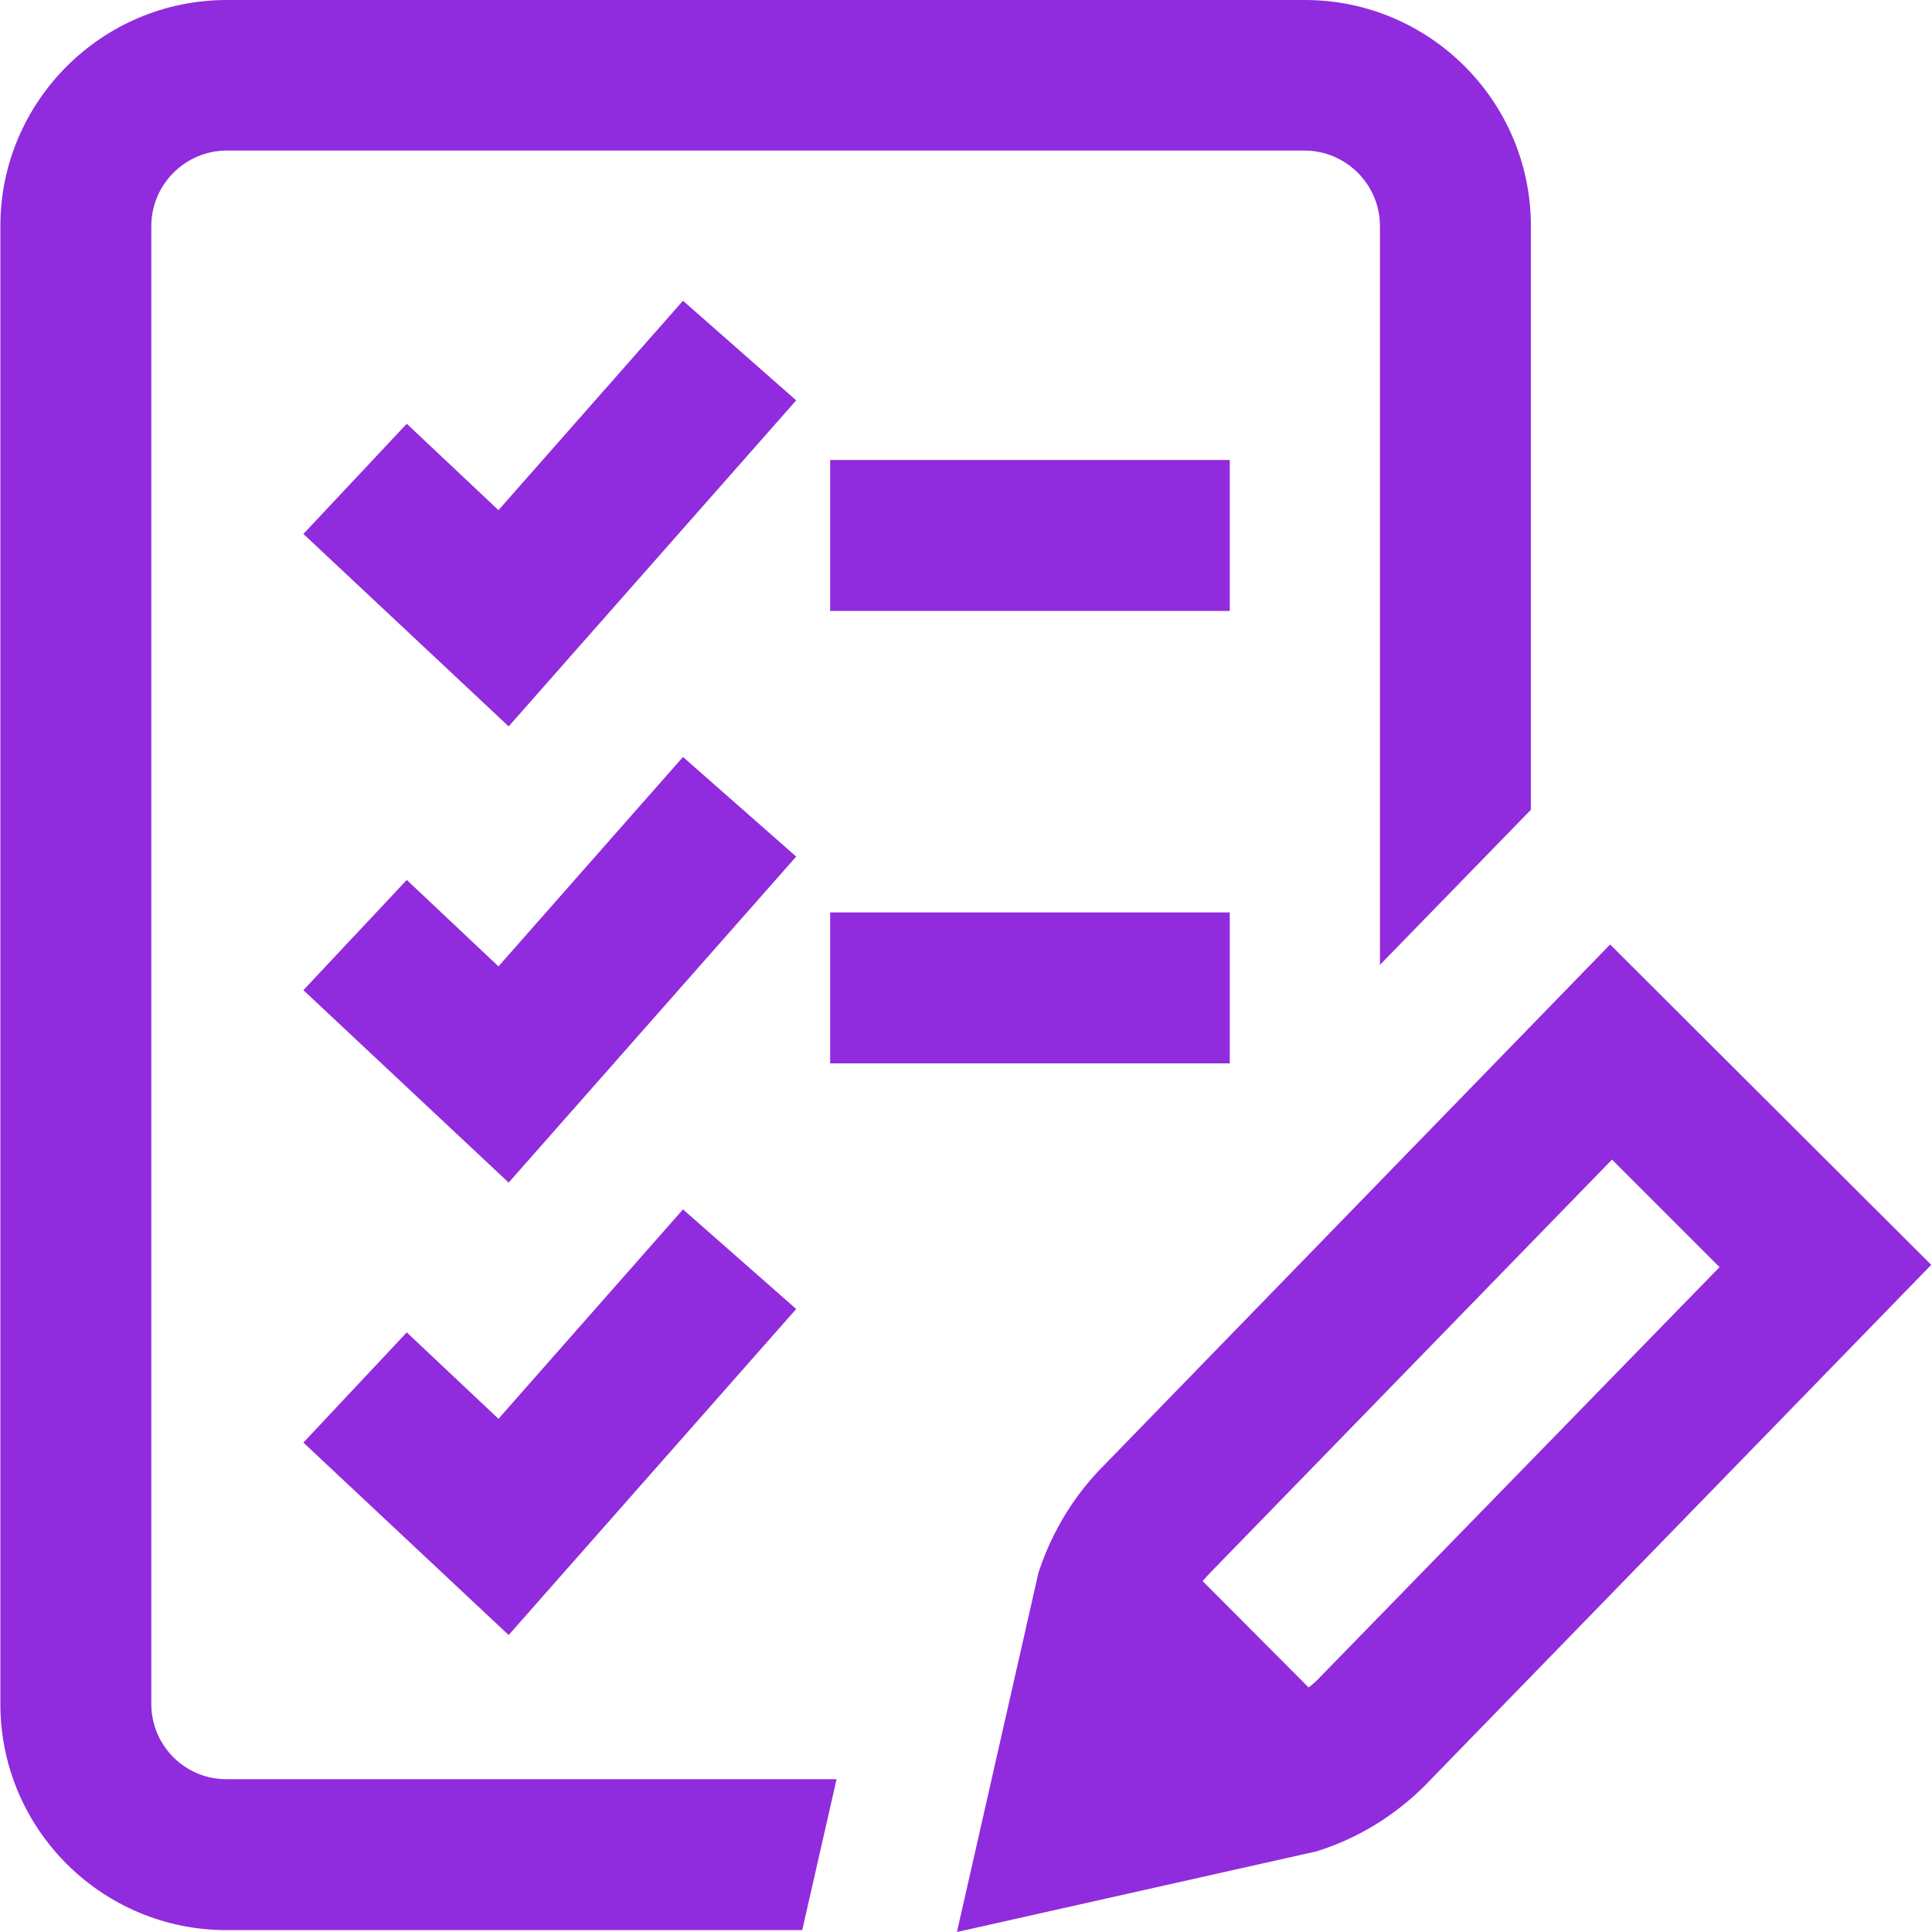 <?xml version="1.0" encoding="UTF-8"?> <!-- Generator: Adobe Illustrator 22.1.0, SVG Export Plug-In . SVG Version: 6.00 Build 0) --> <svg xmlns="http://www.w3.org/2000/svg" xmlns:xlink="http://www.w3.org/1999/xlink" id="Capa_1" x="0px" y="0px" viewBox="0 0 512 512" style="enable-background:new 0 0 512 512;" xml:space="preserve"> <style type="text/css"> .st0{fill:#902BDE;} </style> <g> <g> <g> <rect x="220" y="121.9" class="st0" width="105.9" height="40"></rect> <path class="st0" d="M40.1,451.6V59.9c0-11,9-20,20-20h285.6c11,0,20,9,20,20v195.8l40-41.1V59.9c0-33.1-26.9-59.9-59.9-59.9 H60.1c-33.1,0-60,26.9-60,59.9v391.7c0,33.1,26.9,59.9,59.9,59.9h152.6l9.1-40H60.1C49.1,471.6,40.1,462.6,40.1,451.6z"></path> <rect x="220" y="241.8" class="st0" width="105.9" height="40"></rect> <path class="st0" d="M426.7,250.3L292.5,388.4c-7.7,7.7-13.5,17.2-17,27.5l-0.3,0.9L253.6,512l95.4-21.4l0.9-0.3 c10.4-3.4,19.9-9.3,27.7-17.1l134.2-138L426.7,250.3z M349.2,445.1c-0.7,0.7-1.5,1.4-2.4,2.1L318.7,419c0.7-0.8,1.4-1.6,2.2-2.4 l106.3-109.3l28.5,28.5L349.2,445.1z"></path> <polygon class="st0" points="181,200.6 132.1,256.1 107.8,233.2 80.4,262.4 134.8,313.4 211,227 "></polygon> <polygon class="st0" points="181,79.7 132.1,135.2 107.8,112.3 80.4,141.5 134.8,192.5 211,106.1 "></polygon> <polygon class="st0" points="107.8,353.1 80.4,382.3 134.8,433.3 211,346.9 181,320.5 132.1,376 "></polygon> </g> </g> </g> </svg> 